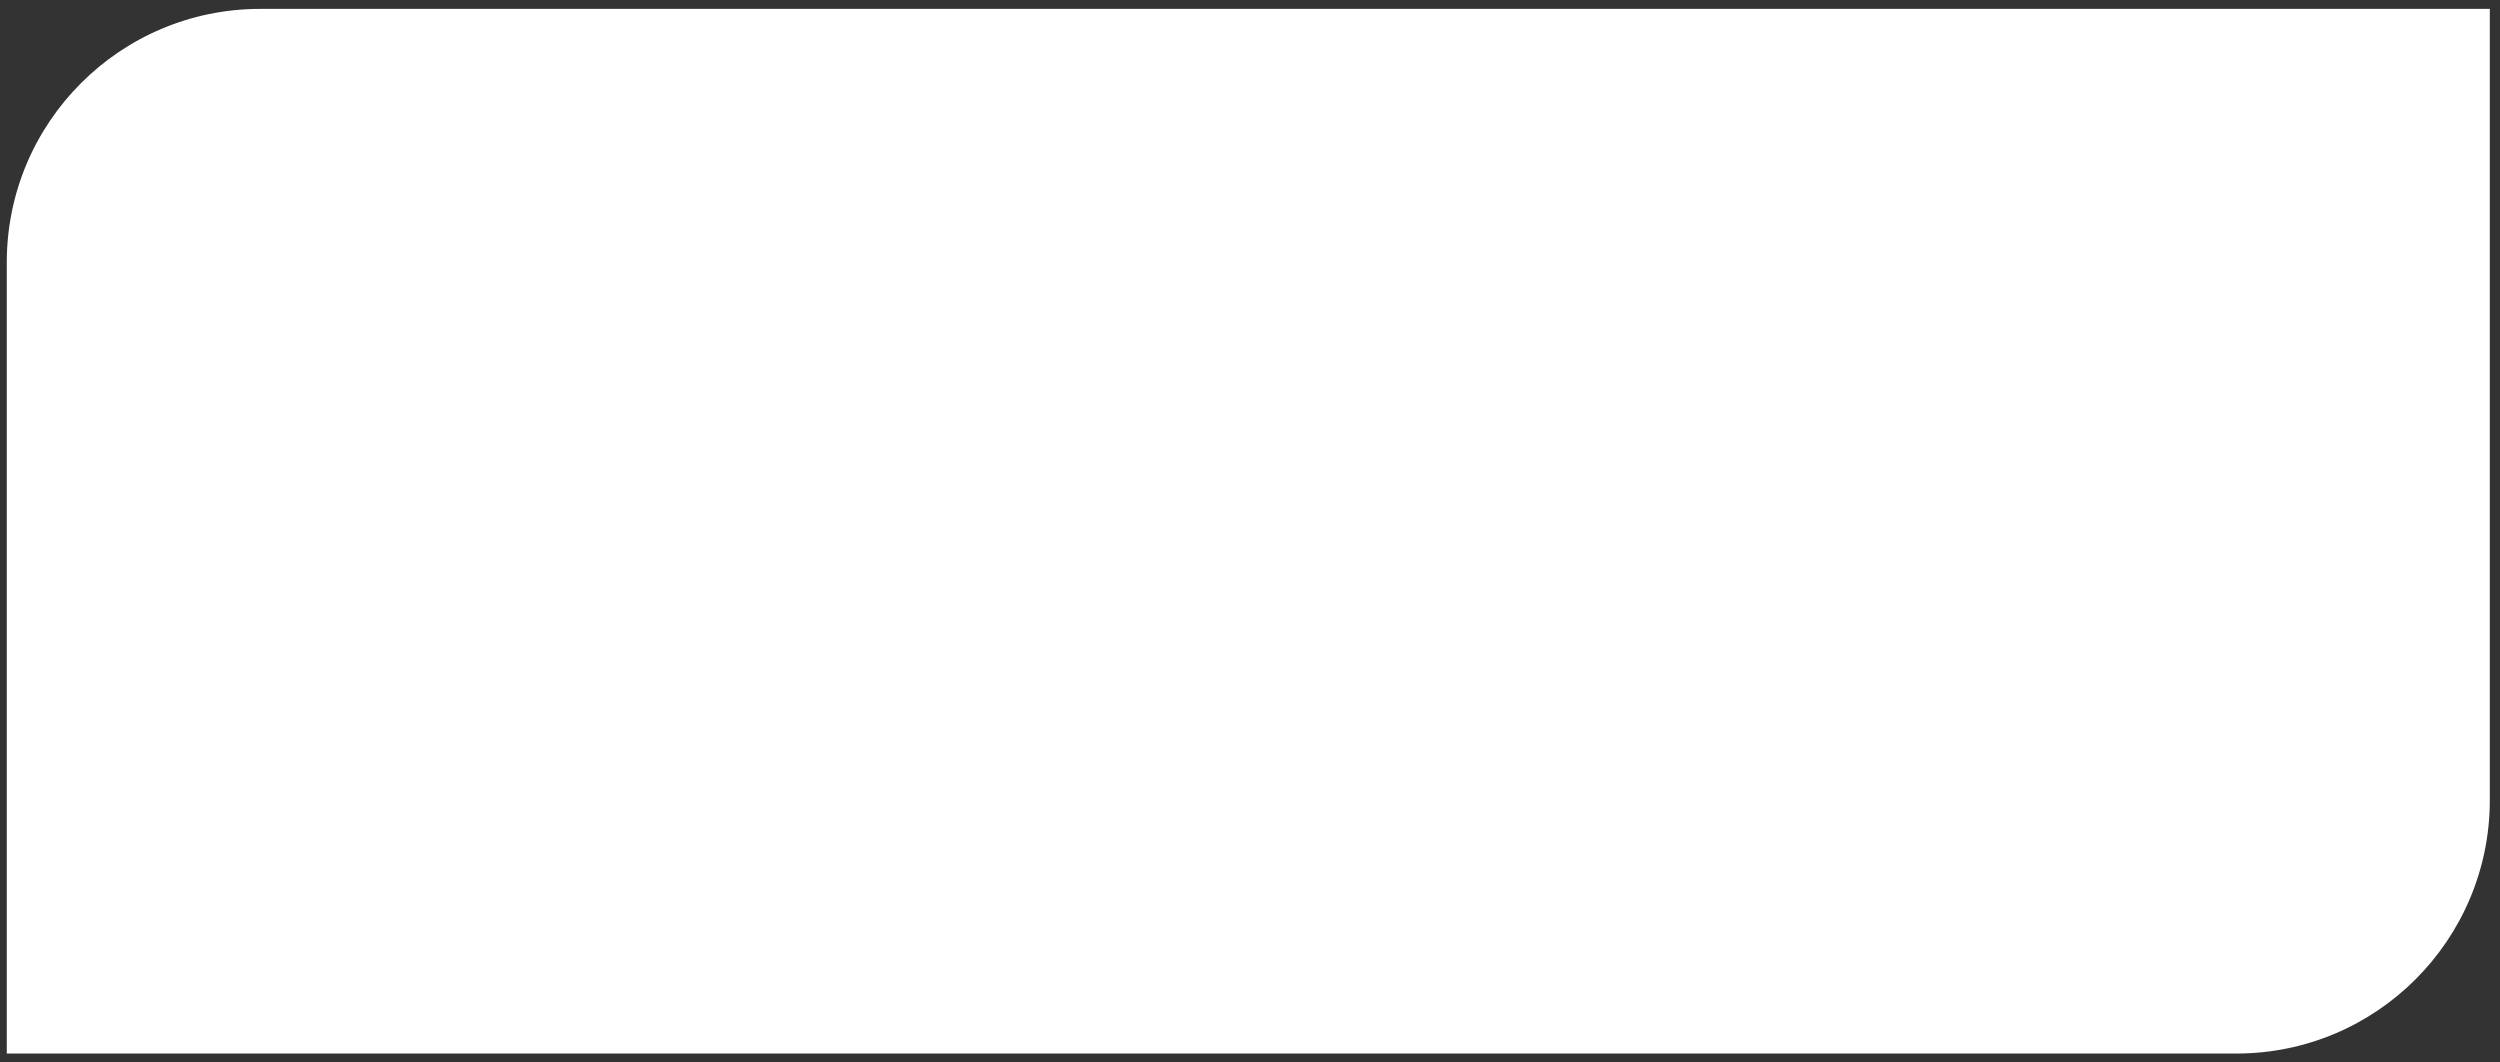 <?xml version="1.0" encoding="UTF-8"?><svg xmlns="http://www.w3.org/2000/svg" xmlns:xlink="http://www.w3.org/1999/xlink" xmlns:avocode="https://avocode.com/" id="SVGDoc3c6999350bb54487842e185703353c28" width="233px" height="99px" version="1.1" viewBox="0 0 233 99" aria-hidden="true"><rect x="0" y="0" width="233" height="99" fill="#333333" stroke="none"/><defs><linearGradient class="cerosgradient" data-cerosgradient="true" id="CerosGradient_idcd1ef0bf8" gradientUnits="userSpaceOnUse" x1="50%" y1="100%" x2="50%" y2="0%"><stop offset="0%" stop-color="#d1d1d1"/><stop offset="100%" stop-color="#d1d1d1"/></linearGradient><linearGradient/></defs><g><g><path d="M208.426,98.19v0h-207.794v0v-73.736c0,-13.047 10.577,-23.625 23.624,-23.625h207.795v0v73.736c0,13.048 -10.577,23.625 -23.625,23.625z" fill="#ffffff" fill-opacity="1"/></g></g></svg>